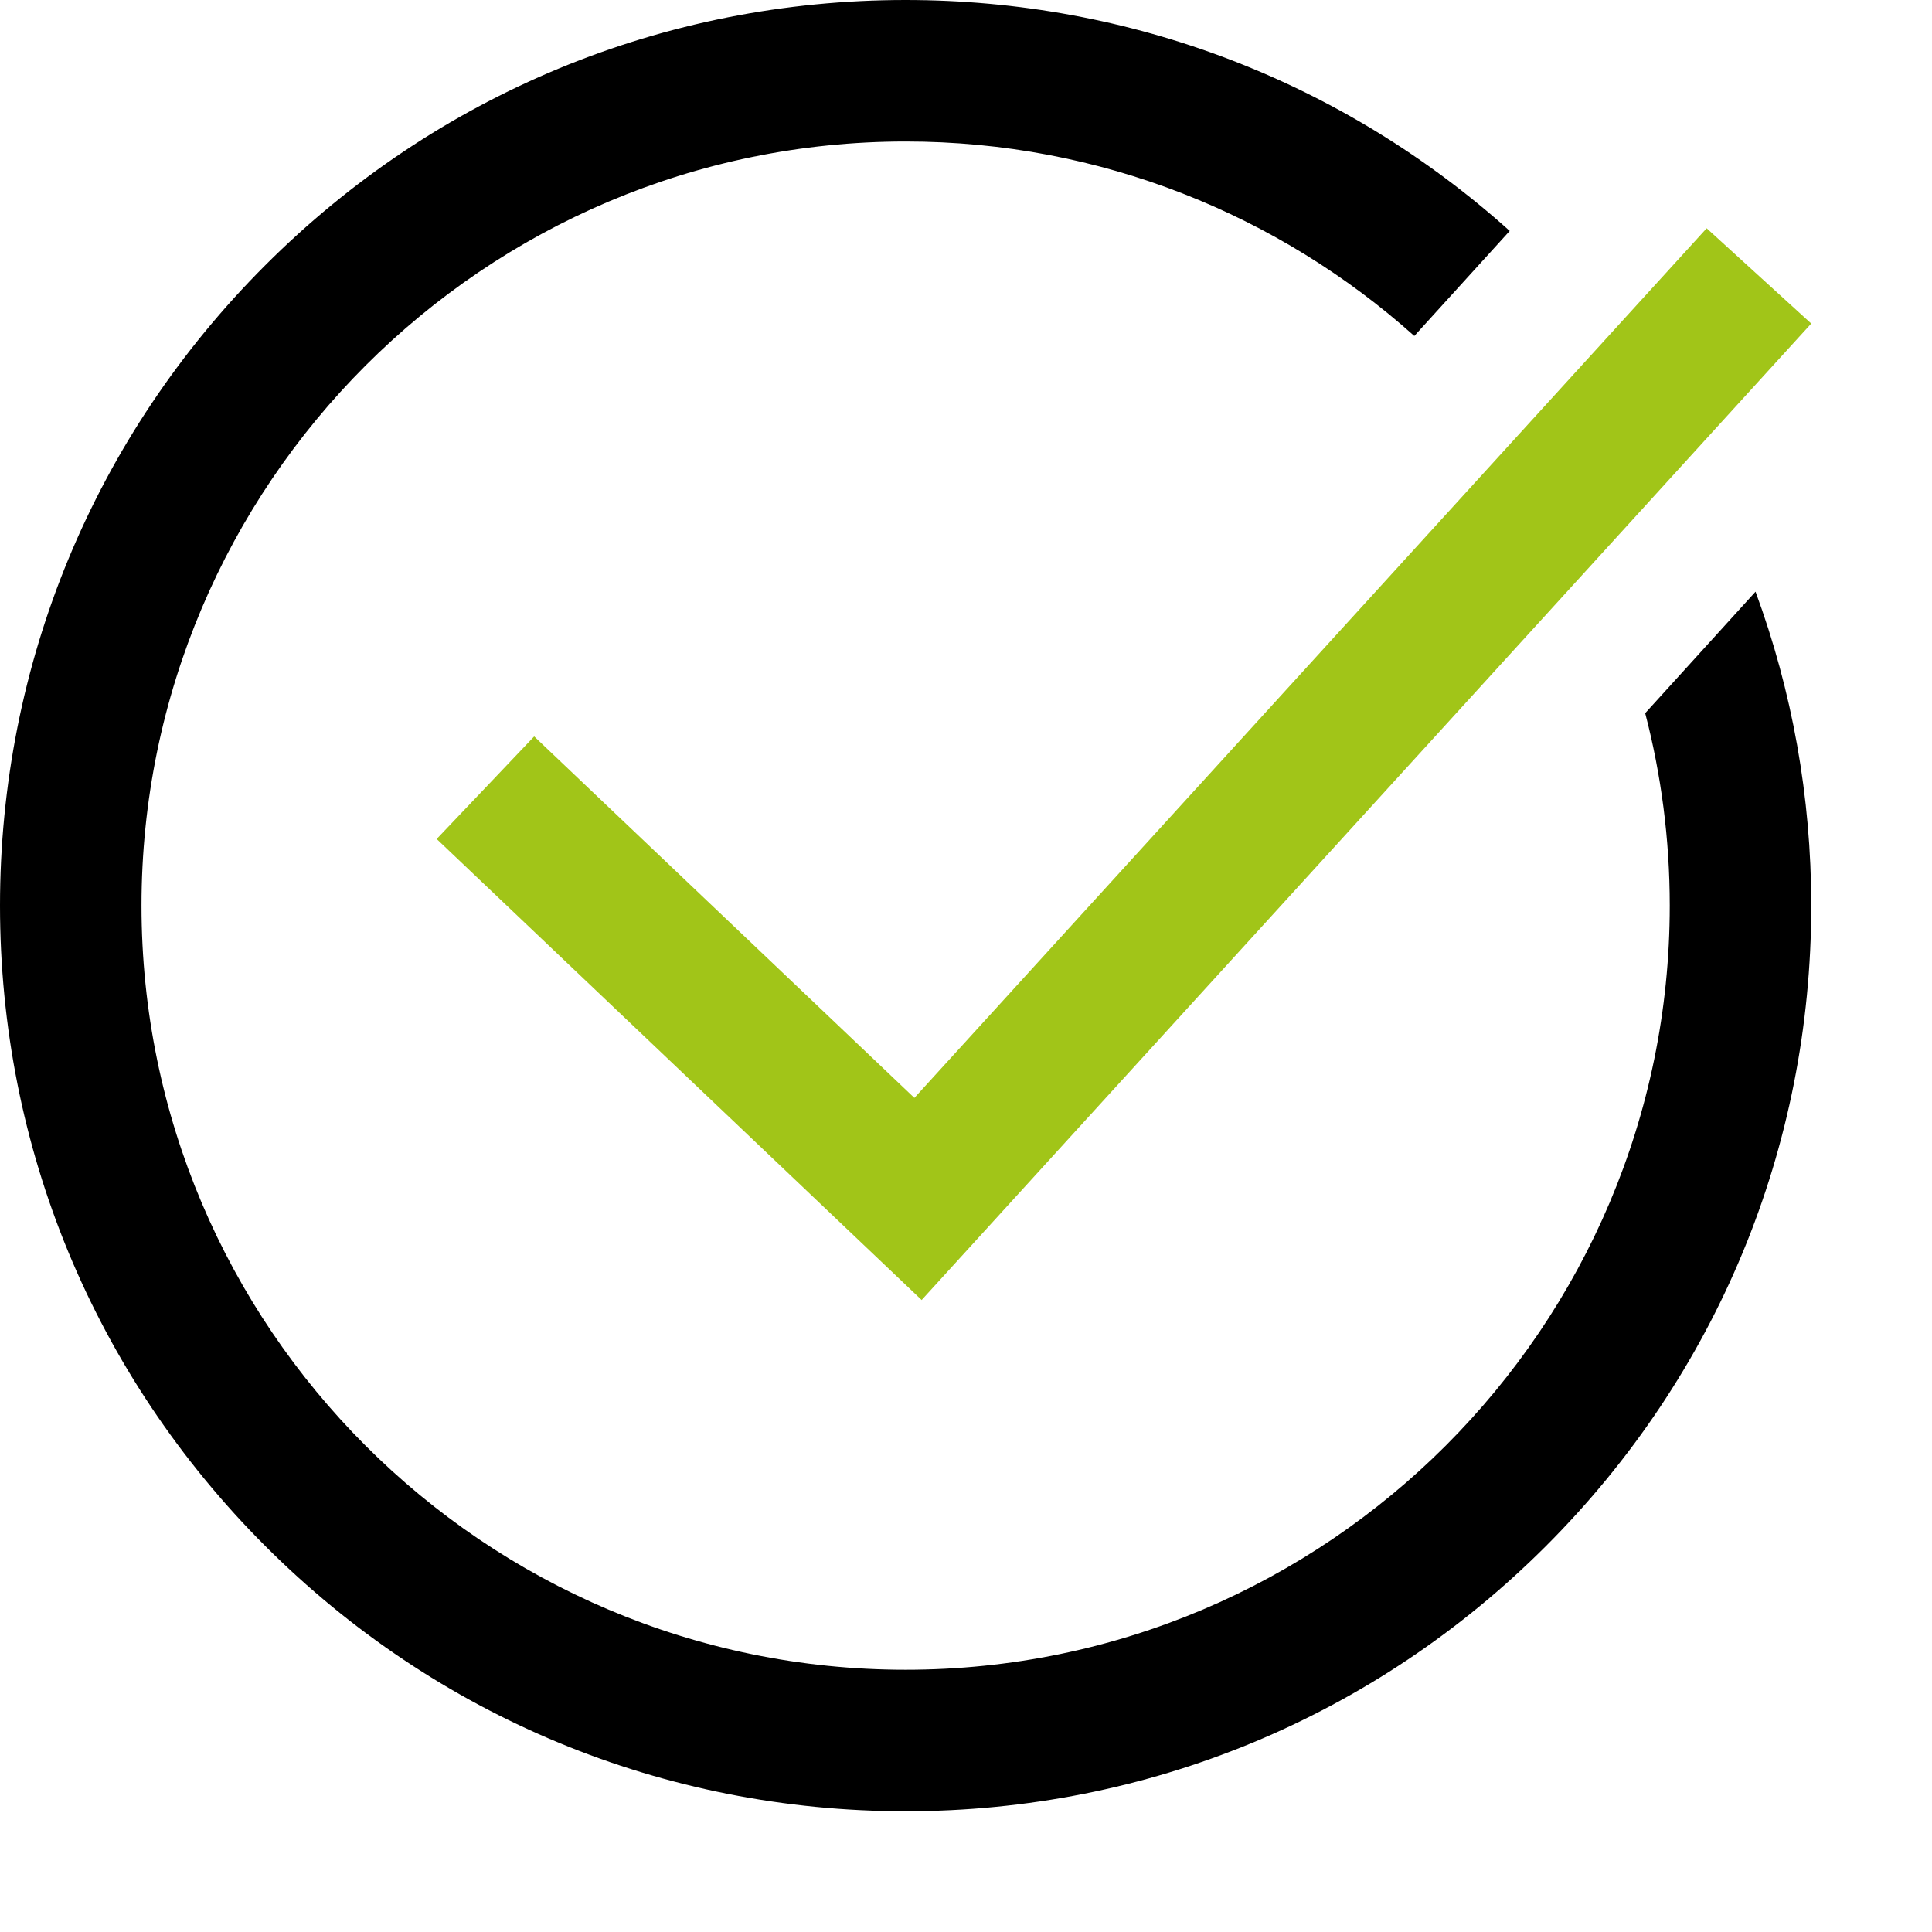 <?xml version="1.0" encoding="UTF-8"?> <!-- Generator: Adobe Illustrator 15.0.0, SVG Export Plug-In . SVG Version: 6.00 Build 0) --> <svg xmlns="http://www.w3.org/2000/svg" xmlns:xlink="http://www.w3.org/1999/xlink" id="Слой_1" x="0px" y="0px" width="682.666px" height="682.667px" viewBox="0 0 682.666 682.667" xml:space="preserve"> <path d="M620.313,209.066l-38.988,42.93C586.985,273.73,590,296.52,590,320c0,148.875-121.125,270-270,270S50,468.875,50,320 C50,171.125,171.125,50,320,50c68.969,0,131.969,26.008,179.746,68.711l33.707-37.113C474.692,28.859,399.567,0,320,0 C234.528,0,154.164,33.285,93.727,93.727C33.285,154.164,0,234.527,0,320c0,85.472,33.285,165.835,93.727,226.273 C154.164,606.714,234.528,640,320,640s165.836-33.285,226.273-93.727C606.715,485.835,640,405.472,640,320 C640,281.531,633.239,244.109,620.313,209.066z"></path> <path fill="#A1C518" d="M323.094,387.933L603.043,80.66L640,114.332L325.66,459.355L154.297,296.453l34.453-36.238L323.094,387.933z "></path> </svg> 